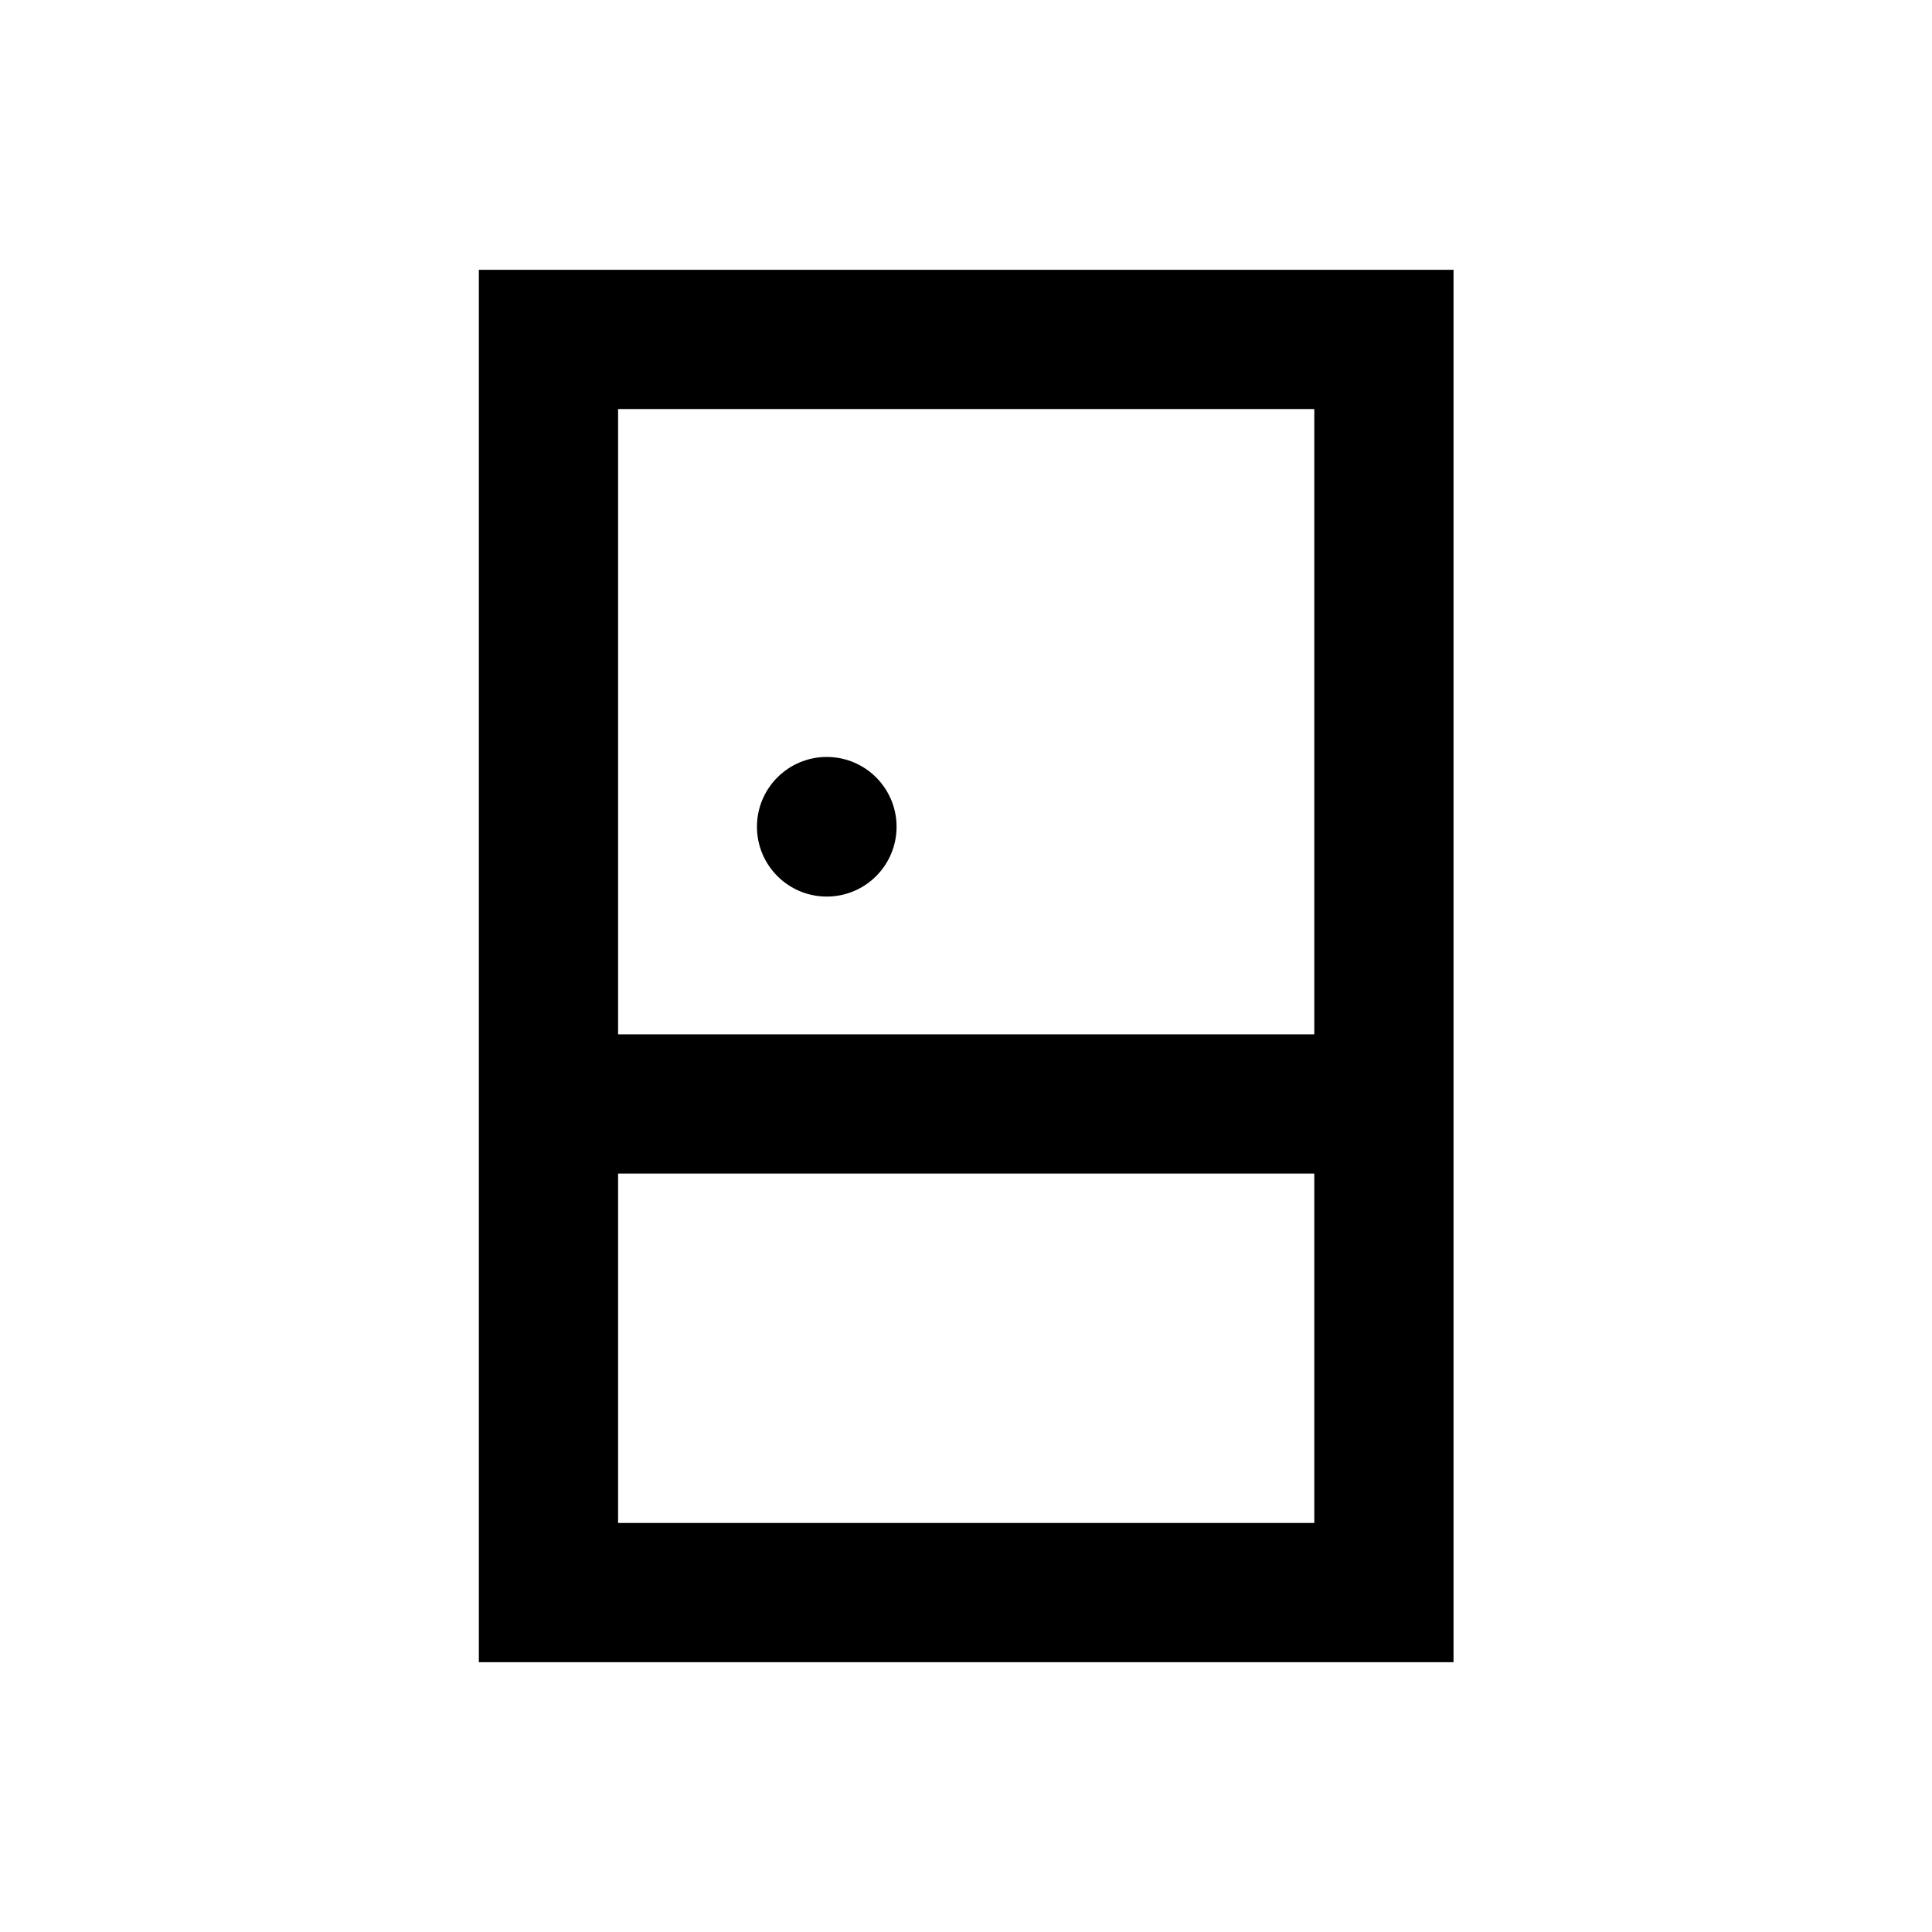 <?xml version="1.0" encoding="UTF-8"?>
<!-- Uploaded to: SVG Repo, www.svgrepo.com, Generator: SVG Repo Mixer Tools -->
<svg fill="#000000" width="800px" height="800px" version="1.1" viewBox="144 144 512 512" xmlns="http://www.w3.org/2000/svg">
 <g>
  <path d="m270.9 215.5v369h258.3v-369zm221.4 36.902v165.71h-184.5v-165.71zm-184.5 295.2v-92.594h184.5v92.594z"/>
  <path d="m381.6 363.1c0 10.219-8.281 18.5-18.5 18.5-10.215 0-18.5-8.281-18.5-18.5 0-10.215 8.285-18.5 18.5-18.5 10.219 0 18.5 8.285 18.5 18.5"/>
 </g>
</svg>